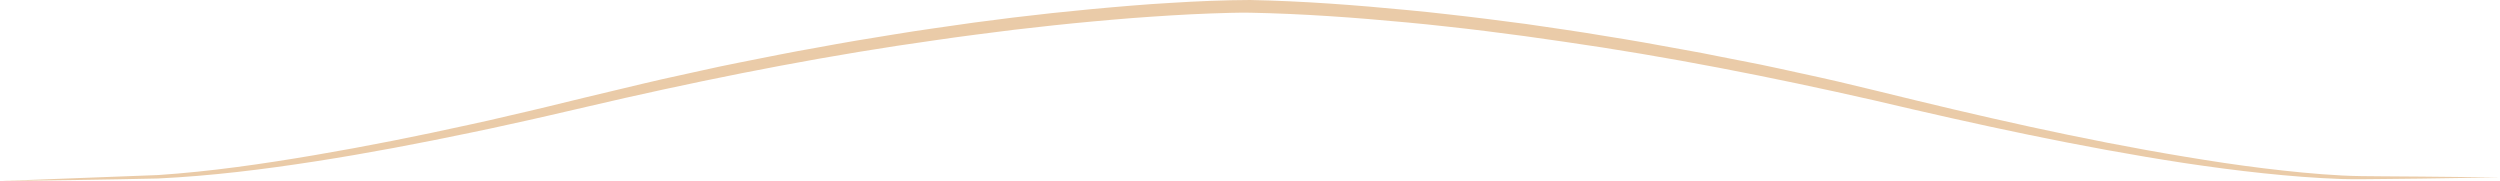 <svg id="Layer_1" data-name="Layer 1" xmlns="http://www.w3.org/2000/svg" viewBox="0 0 984.1 71.27"><defs><style>.cls-1{fill:#eacba8;}</style></defs><title>WF-TopLine-Kream</title><g id="Frame_Top_Wide_Kream"><path class="cls-1" d="M0,71.27l62.19-2.36c20.67-1.38,41.21-4.37,61.64-7.84s40.76-7.53,61-12l7.59-1.67L200,45.63c5-1.17,10.1-2.3,15.13-3.55l15.11-3.68,15.15-3.62c5.06-1.19,10.1-2.45,15.17-3.58l15.22-3.35c10.13-2.31,20.35-4.2,30.53-6.26,5.09-1.05,10.22-1.91,15.33-2.85S331.86,16.86,337,16c10.26-1.66,20.5-3.44,30.79-4.88q30.84-4.62,61.91-7.53c5.18-.51,10.36-.9,15.54-1.36s10.38-.77,15.57-1.09l7.79-.45,7.81-.35C481.6.16,486.78,0,492.07,0c20.88.41,41.61,2,62.32,4,5.17.51,10.35,1,15.51,1.63s10.33,1.13,15.48,1.83l15.47,2,15.42,2.26c5.15.73,10.28,1.59,15.4,2.43s10.26,1.64,15.38,2.56l15.34,2.78c2.55.47,5.11.9,7.66,1.4l7.65,1.52,15.28,3c5.09,1.05,10.16,2.18,15.24,3.29s10.15,2.19,15.21,3.38l15.15,3.63c40.3,9.94,80.7,19.25,121.62,26,10.22,1.7,20.46,3.27,30.75,4.52s20.59,2.31,30.93,2.85c5.16.27,10.34.28,15.53.32l15.56.11,31.13.32L953,70.3l-15.56.17c-5.18.06-10.38.14-15.59,0-10.39-.35-20.76-1.2-31.09-2.29s-20.64-2.46-30.91-4C818.73,57.9,778.09,49,737.7,39.49c-40.41-9.18-81.11-17.2-122.12-23.08L600.2,14.22l-15.41-2c-5.13-.69-10.28-1.19-15.43-1.79s-10.29-1.1-15.44-1.59C533.32,6.9,512.63,5.39,492,5c-5.09-.07-10.28.13-15.43.3l-7.75.33-7.74.43c-5.16.31-10.33.68-15.49,1.06S435.29,8,430.14,8.45s-10.31,1-15.46,1.53l-15.43,1.73C389,13,378.7,14.28,368.45,15.79c-41,5.73-81.75,13.63-122.19,22.72L231.1,42l-15.17,3.51c-5.06,1.2-10.14,2.27-15.21,3.4l-7.6,1.67-7.63,1.6c-20.33,4.25-40.74,8.14-61.27,11.33s-41.18,5.75-62,6.75C41.46,70.73,20.77,71,0,71.27Z"/></g></svg>